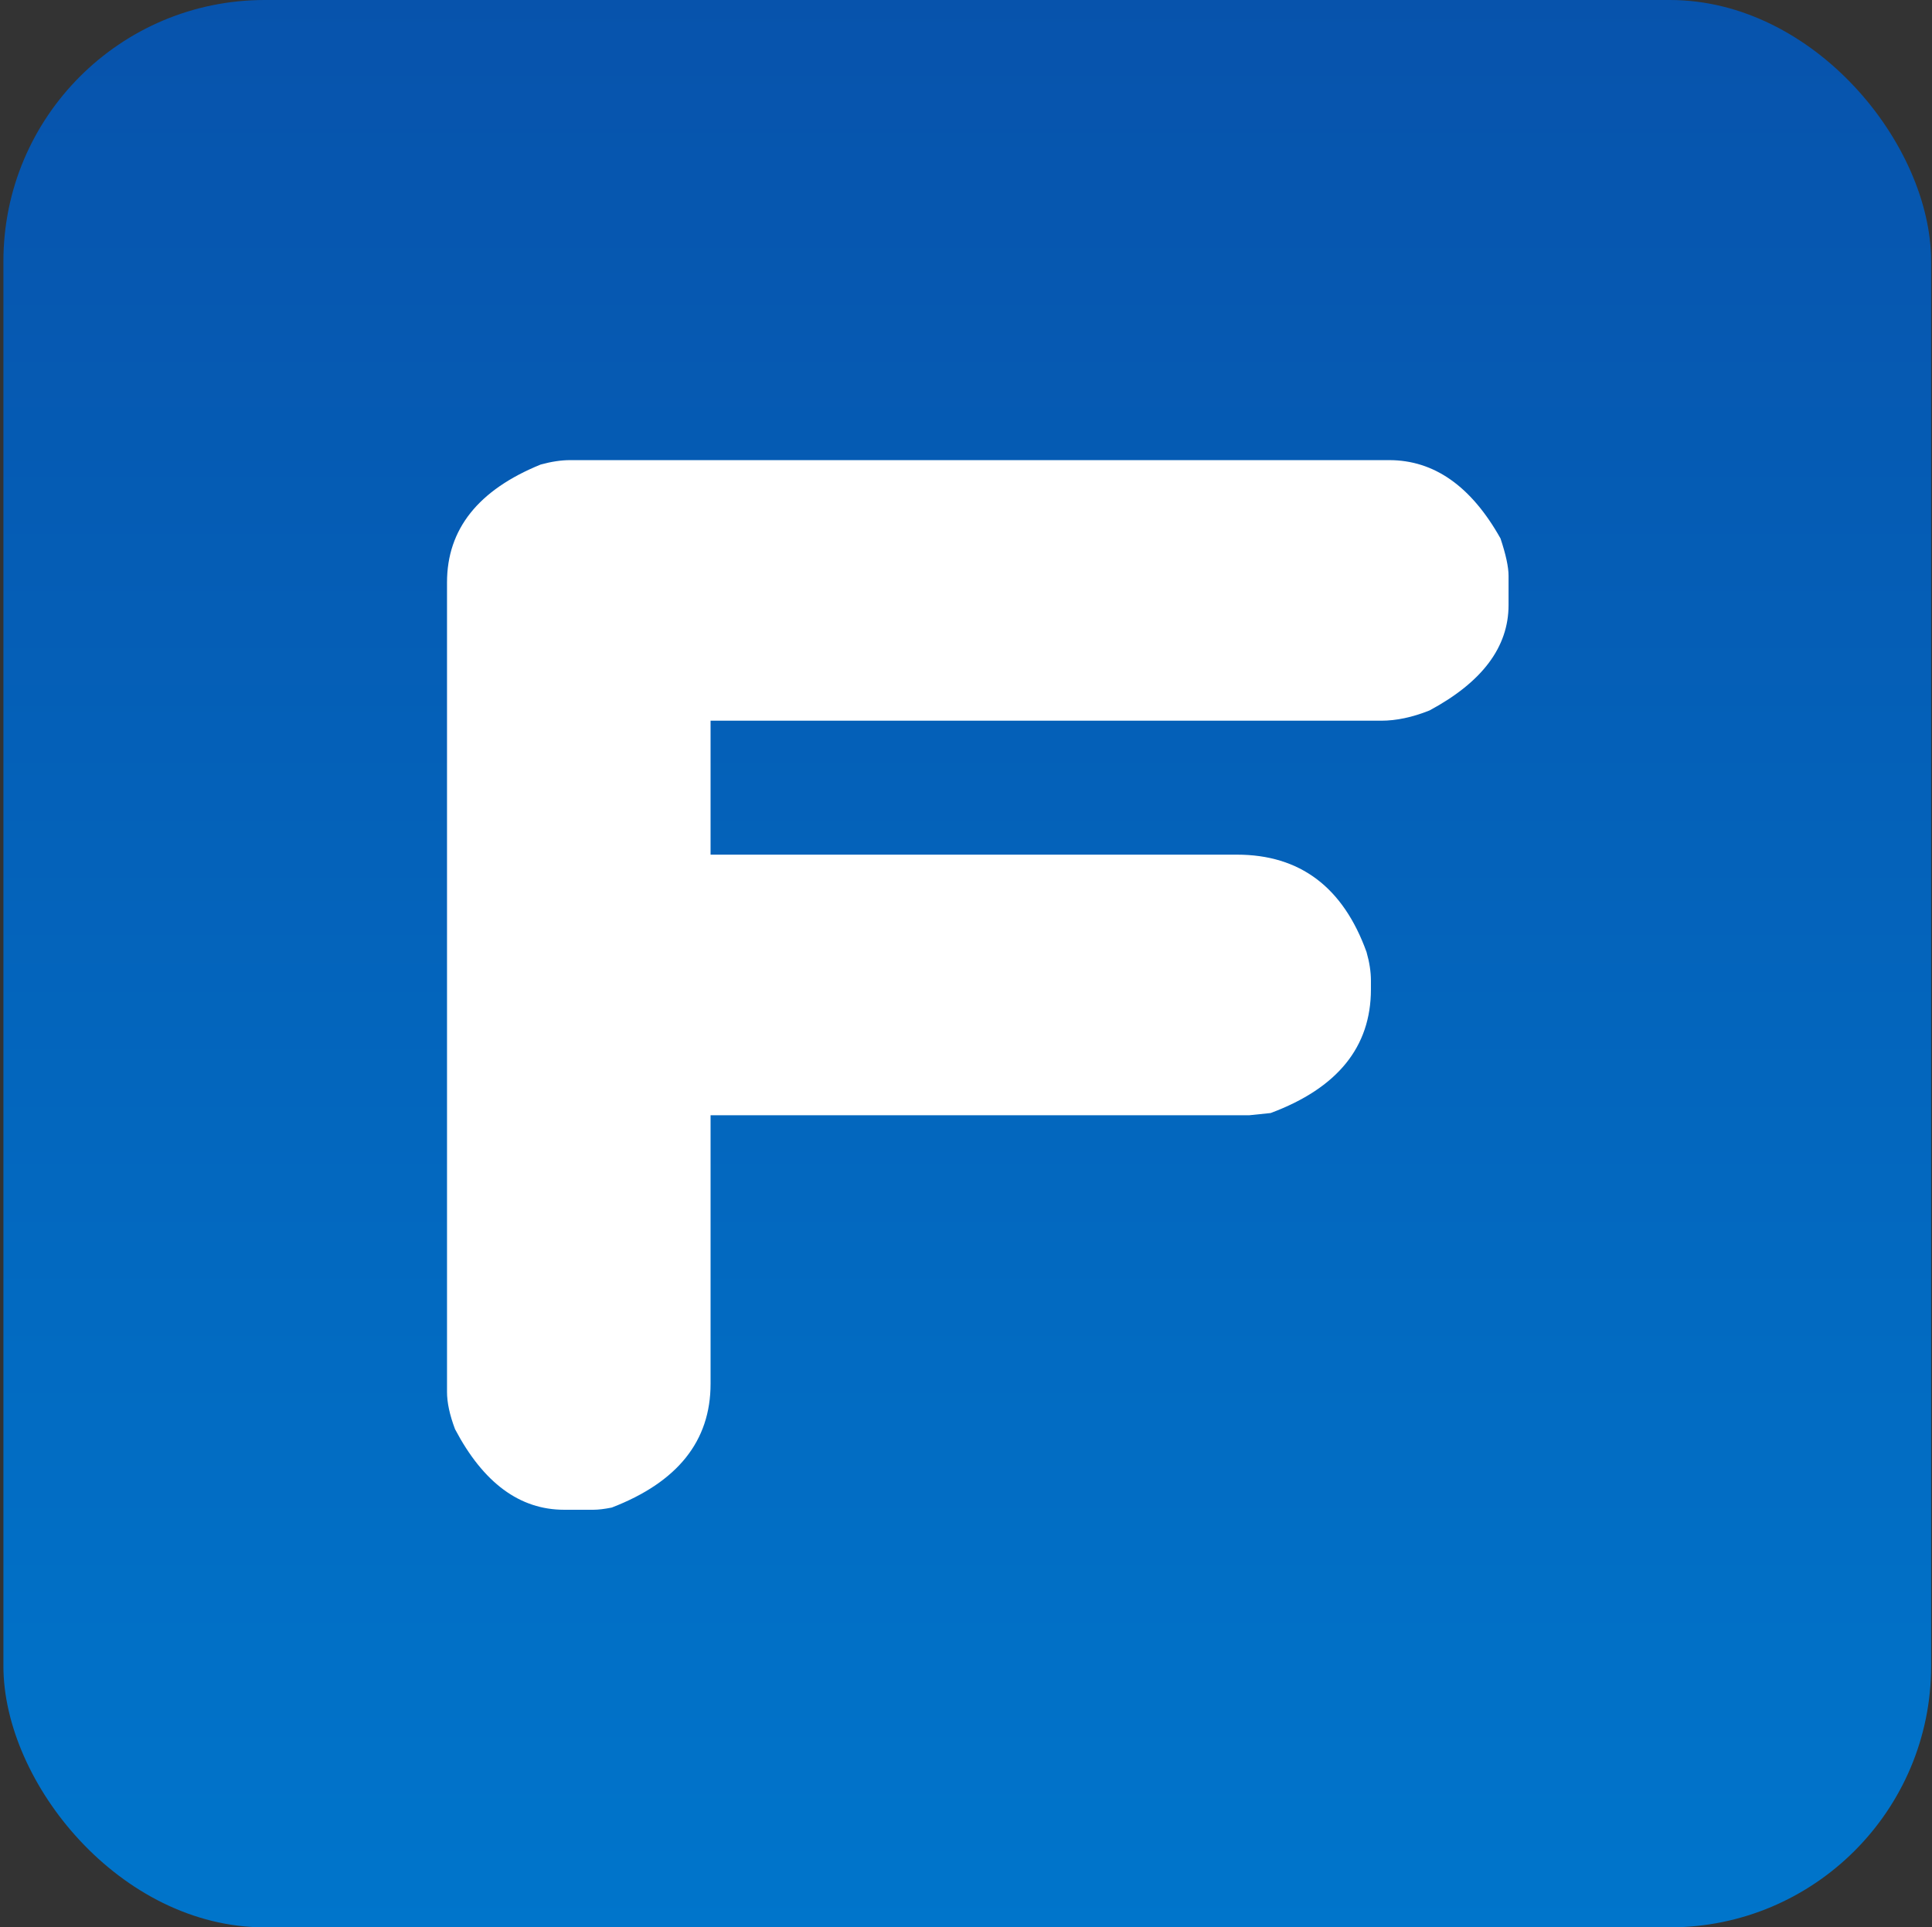 <?xml version="1.0" encoding="UTF-8"?>
<svg width="451px" height="450px" viewBox="0 0 451 450" version="1.1" xmlns="http://www.w3.org/2000/svg" xmlns:xlink="http://www.w3.org/1999/xlink">
    <rect x="0" y="0" width="451" height="450" fill="#333333" stroke="none"/>
    <title>Rectangle</title>
    <defs>
        <linearGradient x1="50%" y1="0%" x2="50%" y2="100%" id="linearGradient-1">
            <stop stop-color="#0753AC" offset="0%"></stop>
            <stop stop-color="#0075CB" offset="100%"></stop>
        </linearGradient>
    </defs>
    <g id="Page-1" stroke="none" stroke-width="1" fill="none" fill-rule="evenodd">
        <rect id="Rectangle" fill="url(#linearGradient-1)" x="0.796" y="0" width="450" height="450" rx="61"></rect>
        <path d="M138.53,352.5 C139.669,352.5 141.093,352.329 142.802,351.987 C158.183,346.063 165.873,336.436 165.873,323.105 L165.873,323.105 L165.873,260.386 L291.655,260.386 L296.611,259.873 C312.22,254.062 320.024,244.435 320.024,230.991 L320.024,230.991 L320.024,228.94 C320.024,226.89 319.682,224.668 318.998,222.275 C313.53,207.122 303.447,199.546 288.749,199.546 L288.749,199.546 L165.873,199.546 L165.873,168.271 L322.416,168.271 C325.948,168.271 329.708,167.474 333.696,165.879 C346,159.271 352.153,151.068 352.153,141.27 L352.153,141.27 L352.153,134.434 C352.153,132.383 351.526,129.478 350.273,125.718 C343.437,113.527 334.778,107.432 324.296,107.432 L324.296,107.432 L133.061,107.432 C131.01,107.432 128.732,107.773 126.225,108.457 C111.642,114.382 104.35,123.553 104.35,135.972 L104.35,135.972 L104.35,324.985 C104.35,327.492 104.977,330.397 106.23,333.701 C112.838,346.234 121.326,352.5 131.694,352.5 L131.694,352.5 L138.53,352.5 Z" id="f" fill="#FFFFFF" fill-rule="nonzero"></path>
    </g>
</svg>